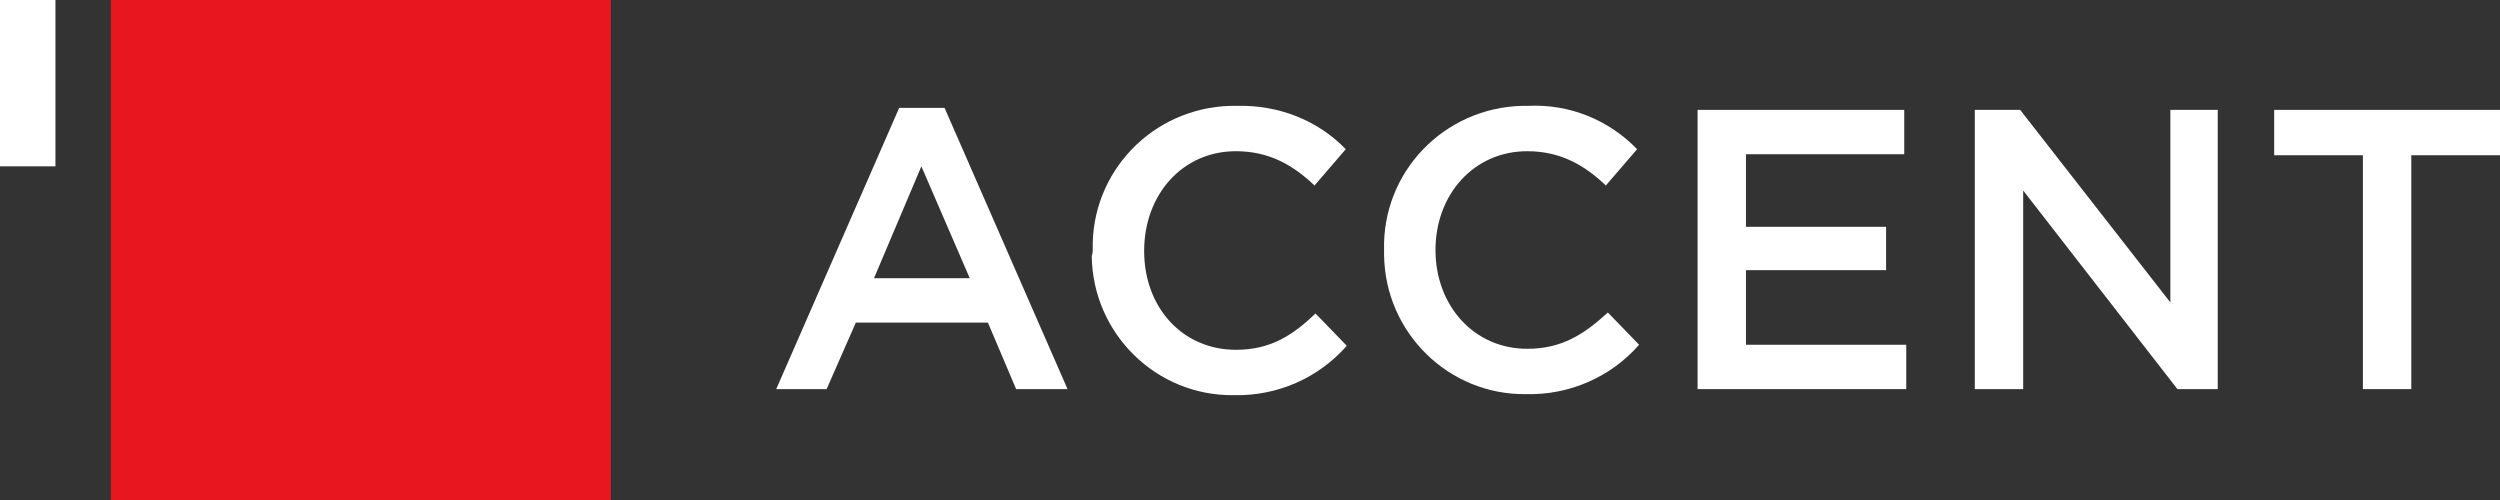 <?xml version="1.0" encoding="UTF-8"?> <!-- Generator: Adobe Illustrator 26.1.0, SVG Export Plug-In . SVG Version: 6.00 Build 0) --> <svg xmlns="http://www.w3.org/2000/svg" xmlns:xlink="http://www.w3.org/1999/xlink" id="Слой_1" x="0px" y="0px" viewBox="0 0 248 49.6" style="enable-background:new 0 0 248 49.6;" xml:space="preserve"><rect x="0" y="0" width="248" height="49.6" fill="#333333" stroke="none"/> <style type="text/css"> .st0{fill:#E8171F;} .st1{fill:#FFFFFF;} </style> <rect x="11" class="st0" width="49.6" height="49.6"></rect> <rect class="st1" width="5.5" height="16.5"></rect> <path class="st1" d="M96.2,27.6l-4.8-11.1l-4.7,11.1H96.2z M89.2,10.7h4.5l12.2,27.9h-5.1L98,32H84.9L82,38.6h-5L89.2,10.7z"></path> <path class="st1" d="M108.4,24.8c-0.2-7.7,5.9-14.1,13.7-14.3c0.2,0,0.4,0,0.6,0c4.1-0.1,8,1.4,10.8,4.3l-3.1,3.6 c-2.2-2.1-4.6-3.4-7.8-3.4c-5.3,0-9.1,4.3-9.1,9.9s3.8,9.8,9.1,9.8c3.4,0,5.6-1.4,7.9-3.6l3.1,3.2c-2.8,3.2-6.9,5-11.2,4.9 c-7.7,0.1-14-6.1-14.1-13.8C108.4,25.1,108.4,24.9,108.4,24.8"></path> <path class="st1" d="M137.3,24.8c-0.2-7.7,5.9-14.1,13.7-14.3c0.2,0,0.4,0,0.6,0c4.1-0.2,8,1.4,10.8,4.3l-3.1,3.6 c-2.2-2.1-4.6-3.4-7.8-3.4c-5.3,0-9.1,4.3-9.1,9.8s3.8,9.8,9.1,9.8c3.4,0,5.6-1.4,8-3.6l3.1,3.2c-2.8,3.2-6.9,5-11.2,4.9 c-7.7,0.1-14-6.1-14.1-13.8C137.3,25.2,137.3,25,137.3,24.8"></path> <polygon class="st1" points="168.4,10.9 188.9,10.9 188.9,15.3 173.2,15.3 173.2,22.5 187.1,22.5 187.1,26.8 173.2,26.8 173.2,34.2 189.1,34.2 189.1,38.6 168.4,38.6 "></polygon> <polygon class="st1" points="195.9,10.9 200.4,10.9 215.3,30 215.3,10.9 220,10.9 220,38.6 216,38.6 200.7,18.9 200.7,38.6 195.9,38.6 "></polygon> <polygon class="st1" points="234.4,15.4 225.6,15.4 225.6,10.9 248,10.9 248,15.4 239.2,15.4 239.2,38.6 234.4,38.6 "></polygon> </svg> 